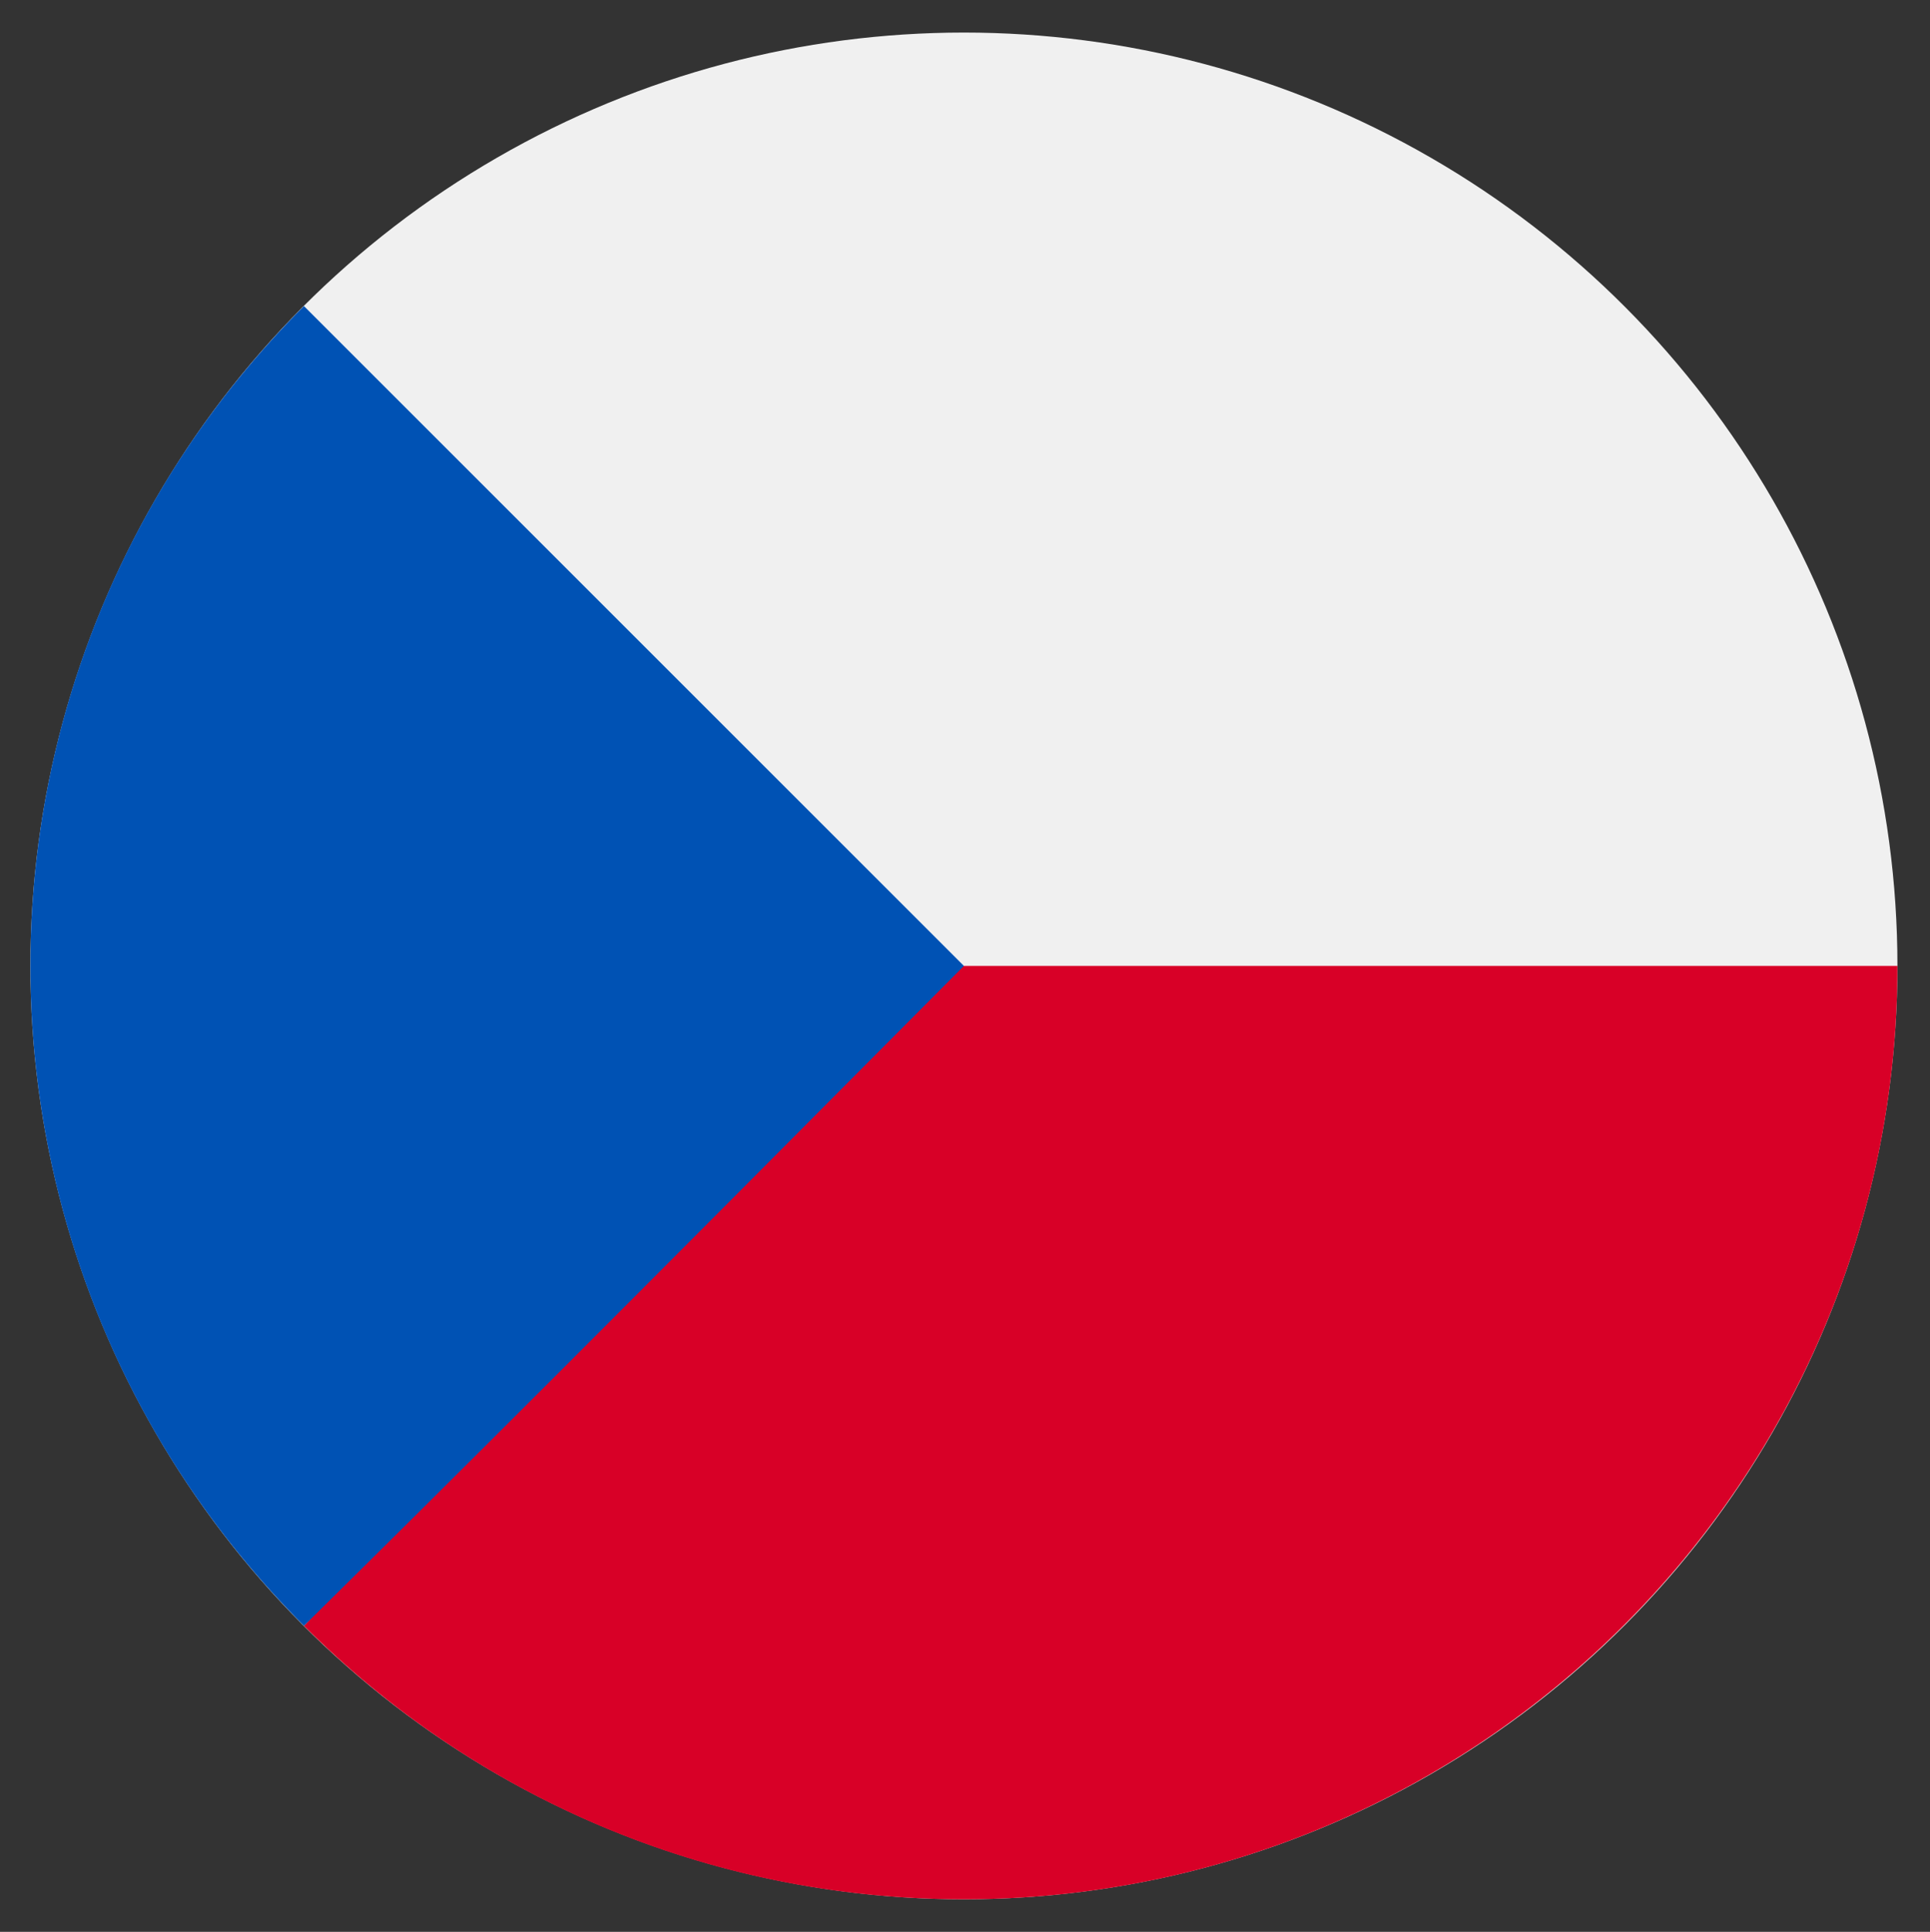<?xml version="1.0" encoding="utf-8"?>
<!-- Generator: Adobe Illustrator 27.4.0, SVG Export Plug-In . SVG Version: 6.00 Build 0)  -->
<svg version="1.1" id="Vrstva_2" xmlns="http://www.w3.org/2000/svg" xmlns:xlink="http://www.w3.org/1999/xlink" x="0px" y="0px"
	 viewBox="0 0 88.9 89" style="enable-background:new 0 0 88.9 89;" xml:space="preserve">
<rect x="0" y="0" width="88.9" height="89" fill="#333333" stroke="none"/>
<style type="text/css">
	.st0{fill:#F0F0F0;}
	.st1{fill:#D80027;}
	.st2{fill:#0052B4;}
</style>
<g>
	<circle class="st0" cx="44.4" cy="44.5" r="43"/>
	<path class="st1" d="M40.7,44.5c0,0-26.6,30.4-26.7,30.4c7.8,7.8,18.5,12.6,30.4,12.6c23.7,0,43-19.3,43-43H40.7z"/>
	<path class="st2" d="M14,14.1c-16.8,16.8-16.8,44,0,60.8C21,68,27.7,61.3,44.4,44.5L14,14.1z"/>
</g>
</svg>
